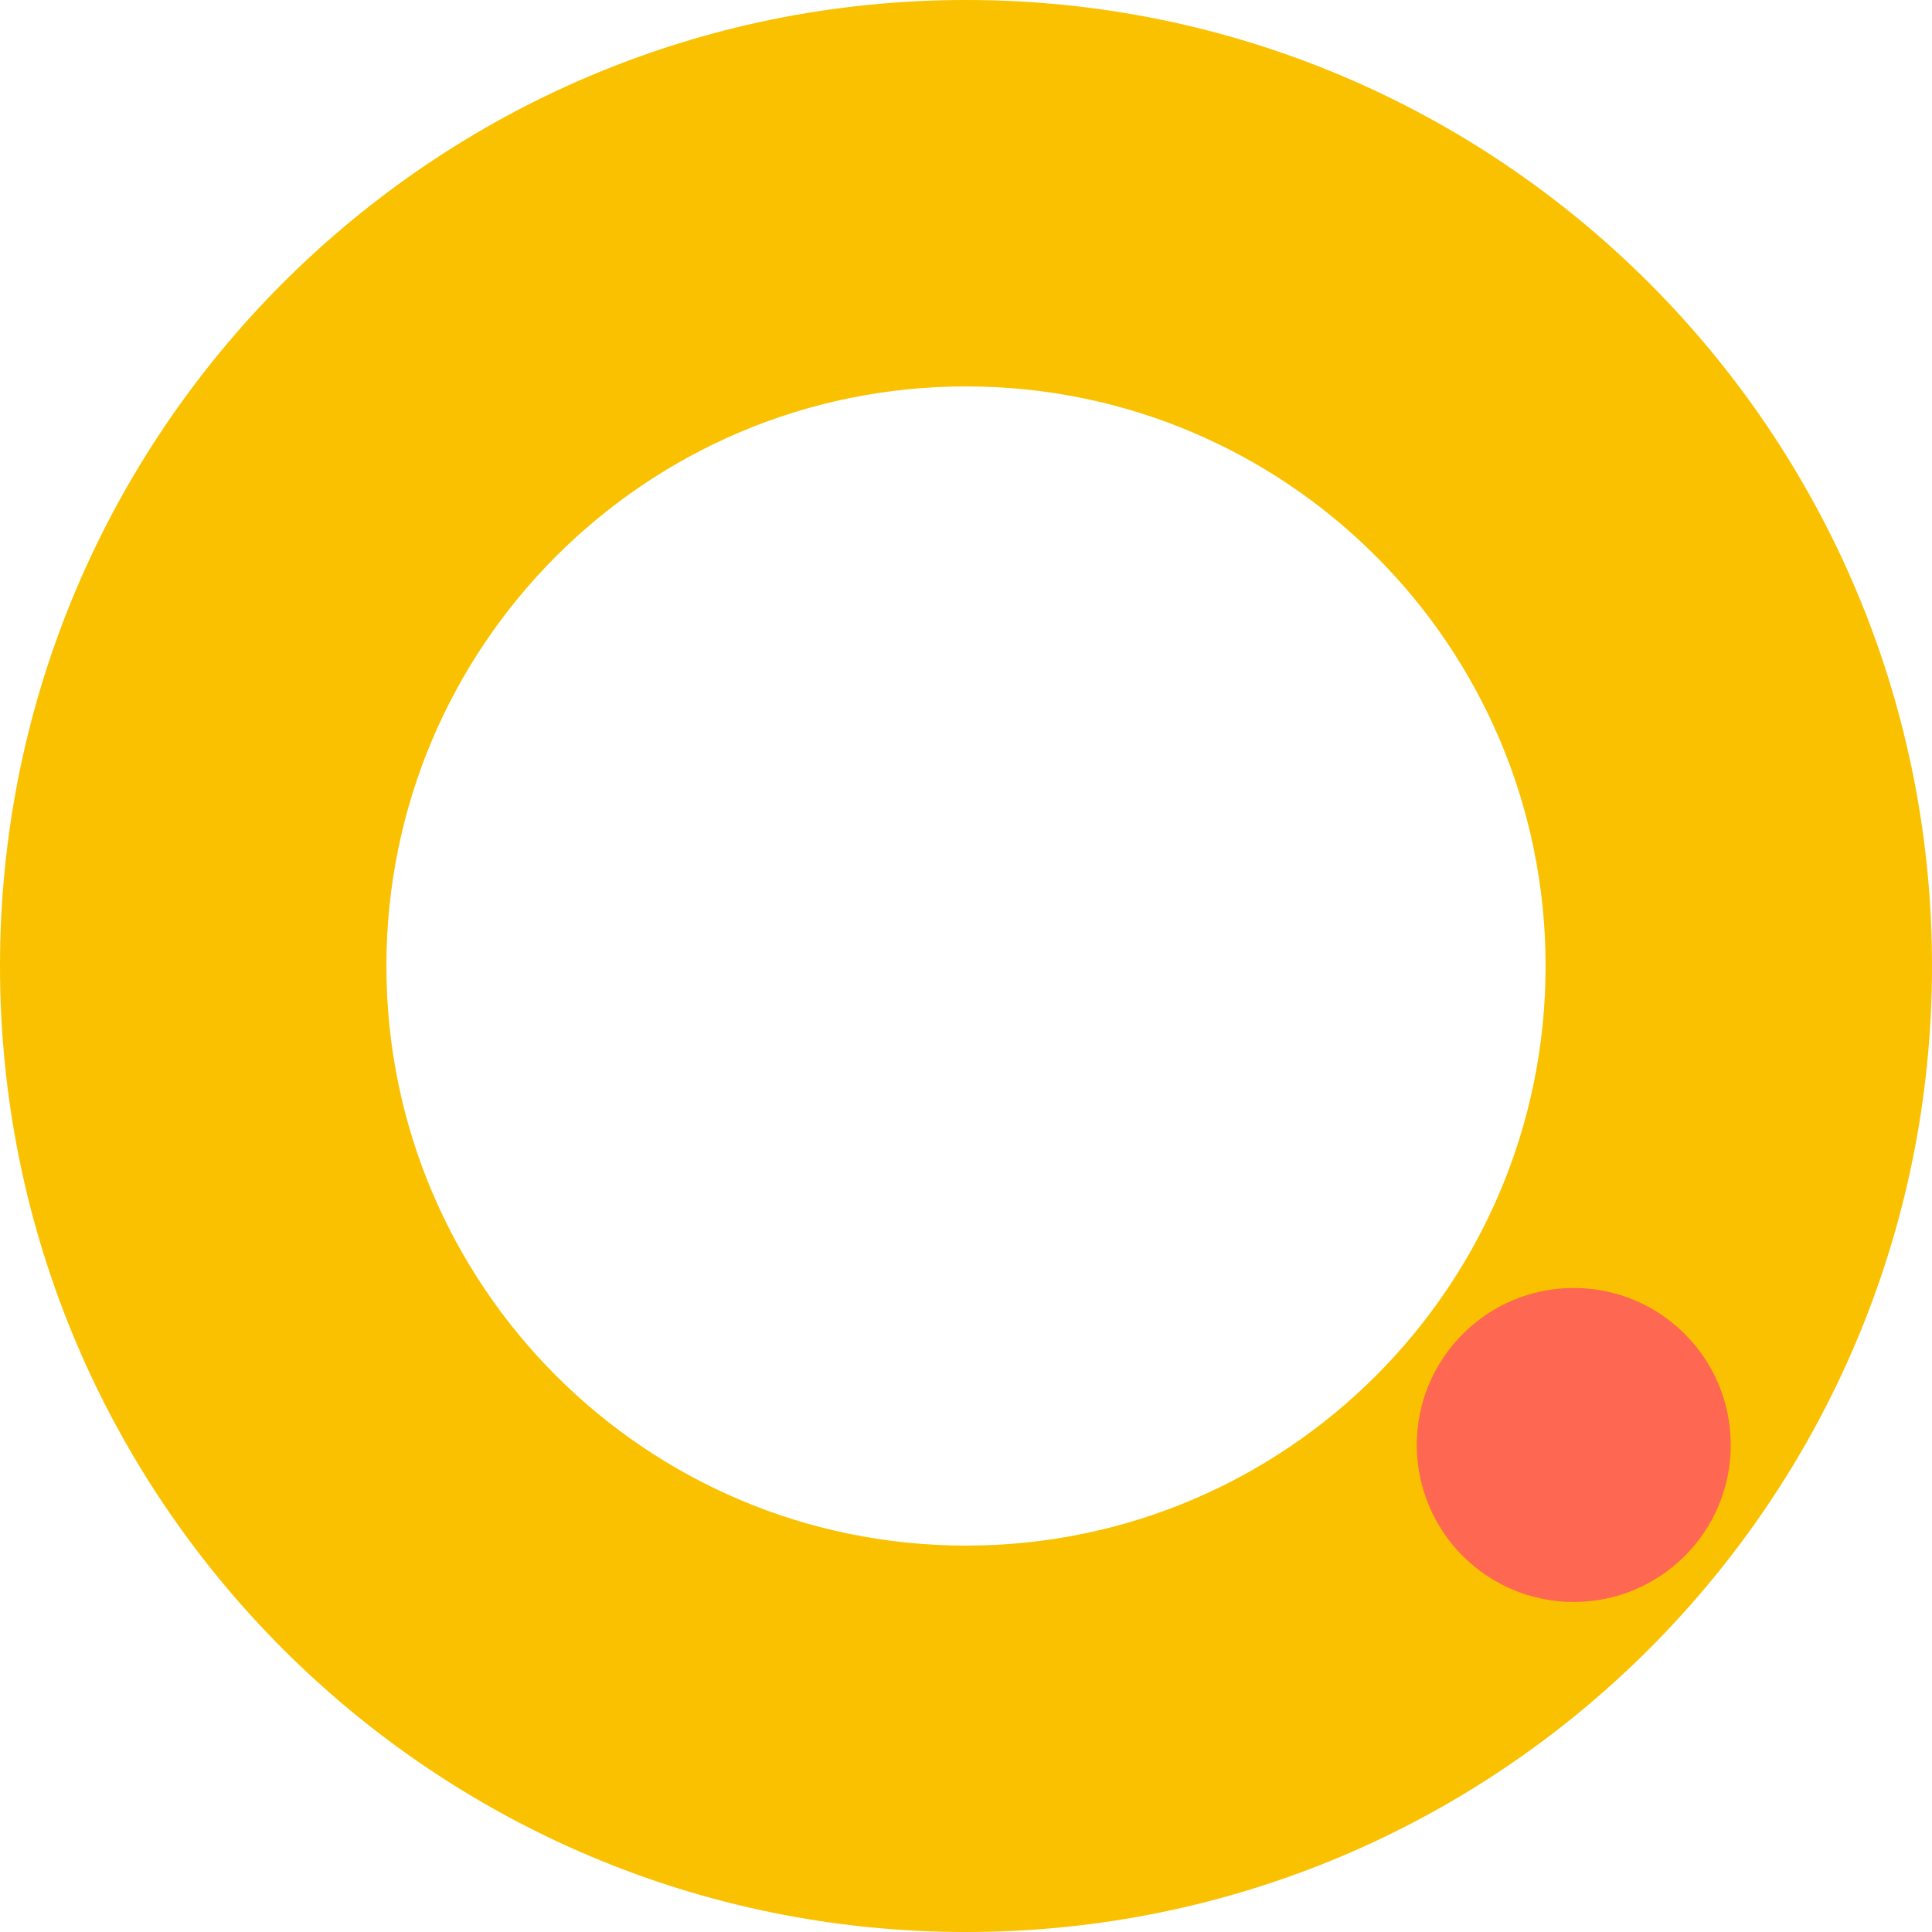 <?xml version="1.0" encoding="UTF-8"?>
<svg width="240px" height="240px" viewBox="0 0 240 240" version="1.1" xmlns="http://www.w3.org/2000/svg" xmlns:xlink="http://www.w3.org/1999/xlink">
    <!-- Generator: Sketch 49 (51002) - http://www.bohemiancoding.com/sketch -->
    <title>img_pricing_zen_circle</title>
    <desc>Created with Sketch.</desc>
    <defs></defs>
    <g id="Products" stroke="none" stroke-width="1" fill="none" fill-rule="evenodd">
        <g id="Pricing@1440px" transform="translate(-189, -1235)">
            <g id="img_pricing_zen_circle" transform="translate(189, 1235)">
                <path d="M120,240 C53.726,240 0,186.274 0,120 C0,53.726 53.726,0 120,0 C186.274,0 240,53.726 240,120 C240,186.274 186.274,240 120,240 Z M120,192 C159.765,192 192,159.765 192,120 C192,80.235 159.765,48 120,48 C80.235,48 48,80.235 48,120 C48,159.765 80.235,192 120,192 Z" id="Oval-4-Copy" fill="#F9C100" fill-rule="nonzero"></path>
                <circle id="Oval-2" fill="#FE6752" cx="195.5" cy="179.5" r="19.5"></circle>
            </g>
        </g>
    </g>
</svg>